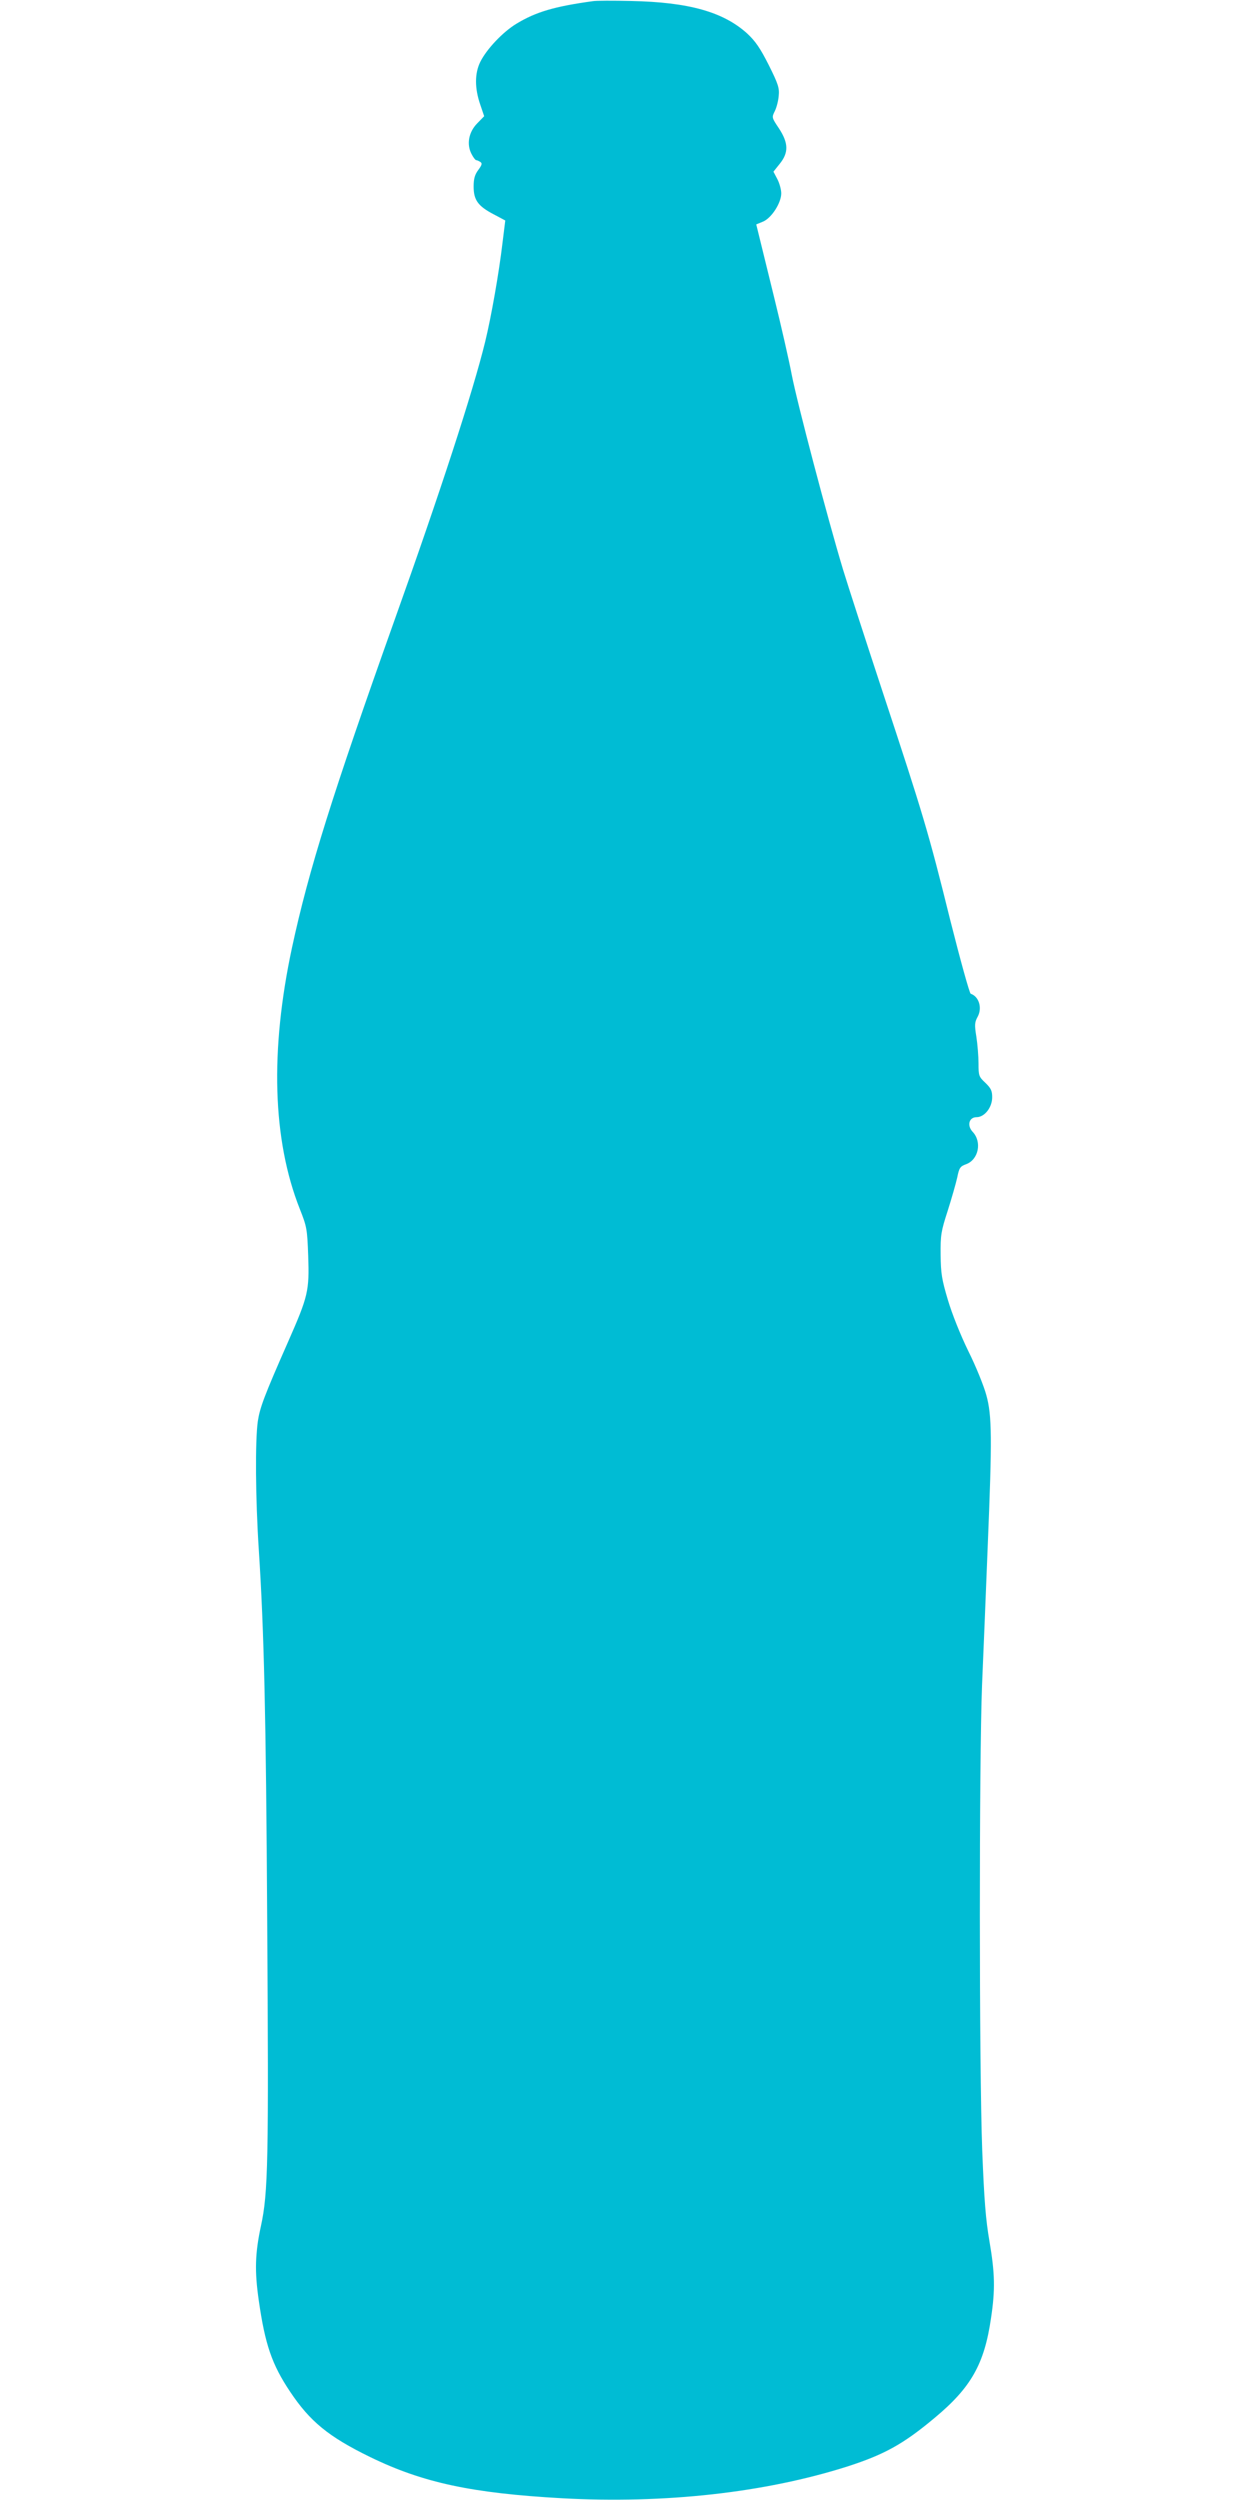 <?xml version="1.0" standalone="no"?>
<!DOCTYPE svg PUBLIC "-//W3C//DTD SVG 20010904//EN"
 "http://www.w3.org/TR/2001/REC-SVG-20010904/DTD/svg10.dtd">
<svg version="1.0" xmlns="http://www.w3.org/2000/svg"
 width="640pt" height="1280pt" viewBox="0 0 640 1280"
 preserveAspectRatio="xMidYMid meet">
<g transform="translate(0,1280) scale(0.1,-0.1)"
fill="#00bcd4" stroke="none">
<path d="M3035 12794 c-196 -27 -291 -55 -390 -115 -70 -42 -154 -131 -186
-196 -29 -59 -29 -135 0 -219 l20 -59 -36 -37 c-43 -44 -55 -106 -29 -156 9
-18 20 -32 24 -32 4 0 13 -4 21 -9 11 -7 9 -15 -10 -41 -18 -24 -24 -45 -24
-85 0 -69 22 -100 102 -142 l60 -32 -14 -113 c-18 -154 -58 -381 -89 -508 -62
-254 -230 -770 -464 -1425 -318 -893 -439 -1278 -525 -1677 -113 -528 -100
-984 40 -1338 36 -91 38 -102 43 -240 6 -180 0 -206 -103 -440 -123 -279 -144
-336 -155 -407 -14 -99 -12 -395 5 -657 27 -417 37 -850 43 -1891 8 -1239 5
-1402 -32 -1572 -30 -140 -33 -230 -11 -382 32 -224 67 -327 160 -466 102
-153 197 -231 410 -335 271 -132 521 -185 981 -211 526 -29 1040 28 1464 163
188 61 285 114 446 249 186 155 254 275 288 510 22 146 20 230 -8 394 -19 110
-27 209 -37 465 -16 426 -16 1992 -1 2380 7 162 20 482 29 710 23 558 22 672
-7 777 -12 45 -53 147 -92 225 -41 84 -84 192 -105 263 -31 104 -36 135 -37
230 -1 101 2 120 36 225 20 63 42 140 49 171 10 50 15 57 45 68 64 23 83 114
34 166 -30 32 -19 75 20 75 41 0 80 50 80 102 0 33 -6 46 -35 74 -33 31 -35
36 -35 99 0 36 -5 98 -11 137 -10 61 -9 74 7 103 24 45 6 103 -36 117 -6 2
-53 172 -105 378 -111 449 -140 544 -345 1165 -87 264 -179 548 -204 630 -79
262 -235 855 -262 995 -14 74 -55 254 -91 400 -36 146 -71 289 -78 318 l-13
53 34 14 c44 18 94 96 94 145 0 19 -9 52 -20 73 l-20 38 32 40 c47 58 45 107
-4 182 -37 55 -37 56 -21 88 9 18 18 53 20 78 4 40 -2 60 -51 158 -44 87 -68
122 -111 162 -122 110 -298 160 -595 166 -91 2 -178 2 -195 -1z"/>
</g>
</svg>
